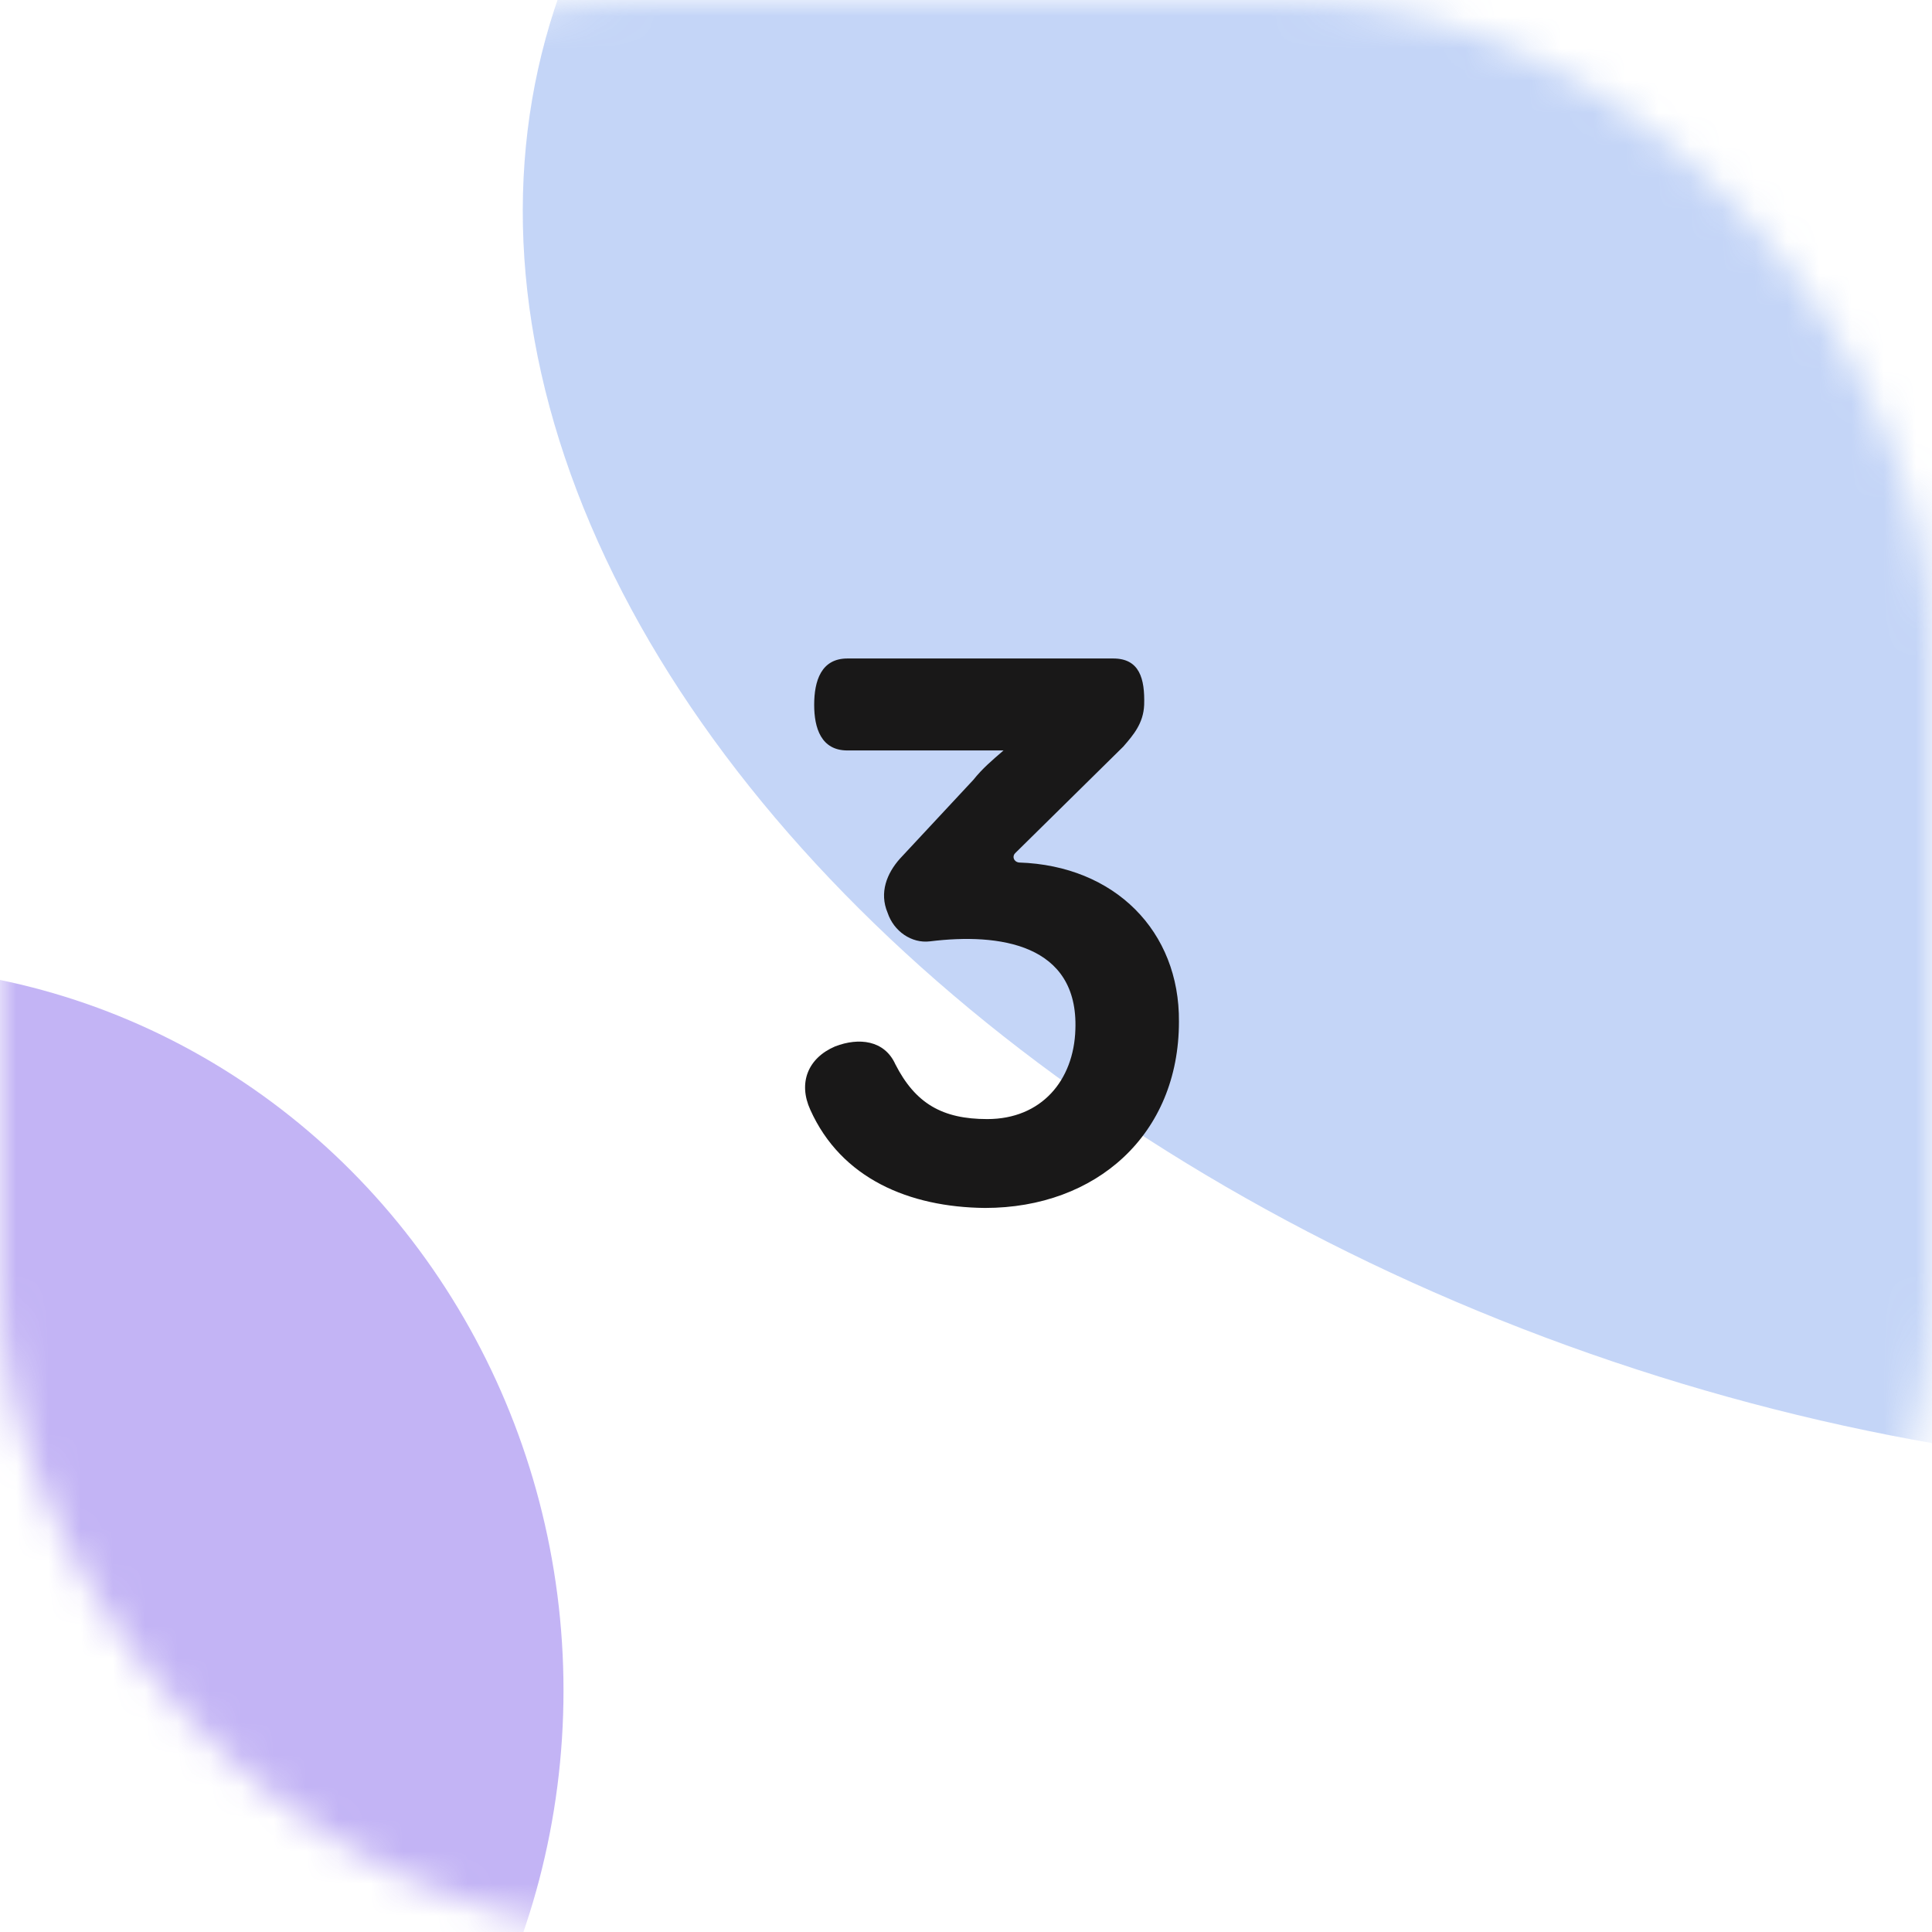 <?xml version="1.0" encoding="UTF-8"?> <svg xmlns="http://www.w3.org/2000/svg" width="60" height="60" viewBox="0 0 60 60" fill="none"> <mask id="mask0_35_30" style="mask-type:alpha" maskUnits="userSpaceOnUse" x="0" y="0" width="60" height="60"> <rect width="60" height="60" rx="20" fill="#FCFBFE"></rect> </mask> <g mask="url(#mask0_35_30)"> <g filter="url(#filter0_f_35_30)"> <ellipse cx="60.003" cy="14.229" rx="29.75" ry="45" transform="rotate(-71.951 60.003 14.229)" fill="#5688E8" fill-opacity="0.35"></ellipse> </g> <g filter="url(#filter1_f_35_30)"> <ellipse cx="-4.25" cy="52.5" rx="21.75" ry="22.5" fill="#7656E8" fill-opacity="0.44"></ellipse> </g> </g> <path d="M34.885 23.186L31.525 26.498C31.429 26.594 31.477 26.762 31.645 26.786C34.621 26.882 36.637 28.922 36.613 31.73C36.613 35.234 34.045 37.514 30.589 37.514C28.237 37.49 26.125 36.602 25.165 34.466C24.781 33.626 25.093 32.858 25.933 32.498C26.677 32.21 27.469 32.306 27.805 33.05C28.429 34.274 29.269 34.754 30.661 34.754C32.341 34.754 33.349 33.554 33.397 31.97C33.493 29.306 31.021 28.97 28.885 29.234C28.309 29.306 27.757 28.922 27.565 28.346C27.301 27.722 27.541 27.122 27.949 26.666L30.229 24.218C30.517 23.858 30.805 23.618 31.165 23.306H26.317C25.501 23.306 25.285 22.61 25.285 21.89C25.285 21.146 25.501 20.45 26.317 20.45H34.573C35.389 20.45 35.557 21.074 35.533 21.89C35.509 22.466 35.197 22.826 34.885 23.186Z" fill="#191818"></path> <defs> <filter id="filter0_f_35_30" x="-58.773" y="-92.314" width="237.553" height="213.085" filterUnits="userSpaceOnUse" color-interpolation-filters="sRGB"> <feFlood flood-opacity="0" result="BackgroundImageFix"></feFlood> <feBlend mode="normal" in="SourceGraphic" in2="BackgroundImageFix" result="shape"></feBlend> <feGaussianBlur stdDeviation="37.5" result="effect1_foregroundBlur_35_30"></feGaussianBlur> </filter> <filter id="filter1_f_35_30" x="-101" y="-45" width="193.5" height="195" filterUnits="userSpaceOnUse" color-interpolation-filters="sRGB"> <feFlood flood-opacity="0" result="BackgroundImageFix"></feFlood> <feBlend mode="normal" in="SourceGraphic" in2="BackgroundImageFix" result="shape"></feBlend> <feGaussianBlur stdDeviation="37.5" result="effect1_foregroundBlur_35_30"></feGaussianBlur> </filter> </defs> </svg> 